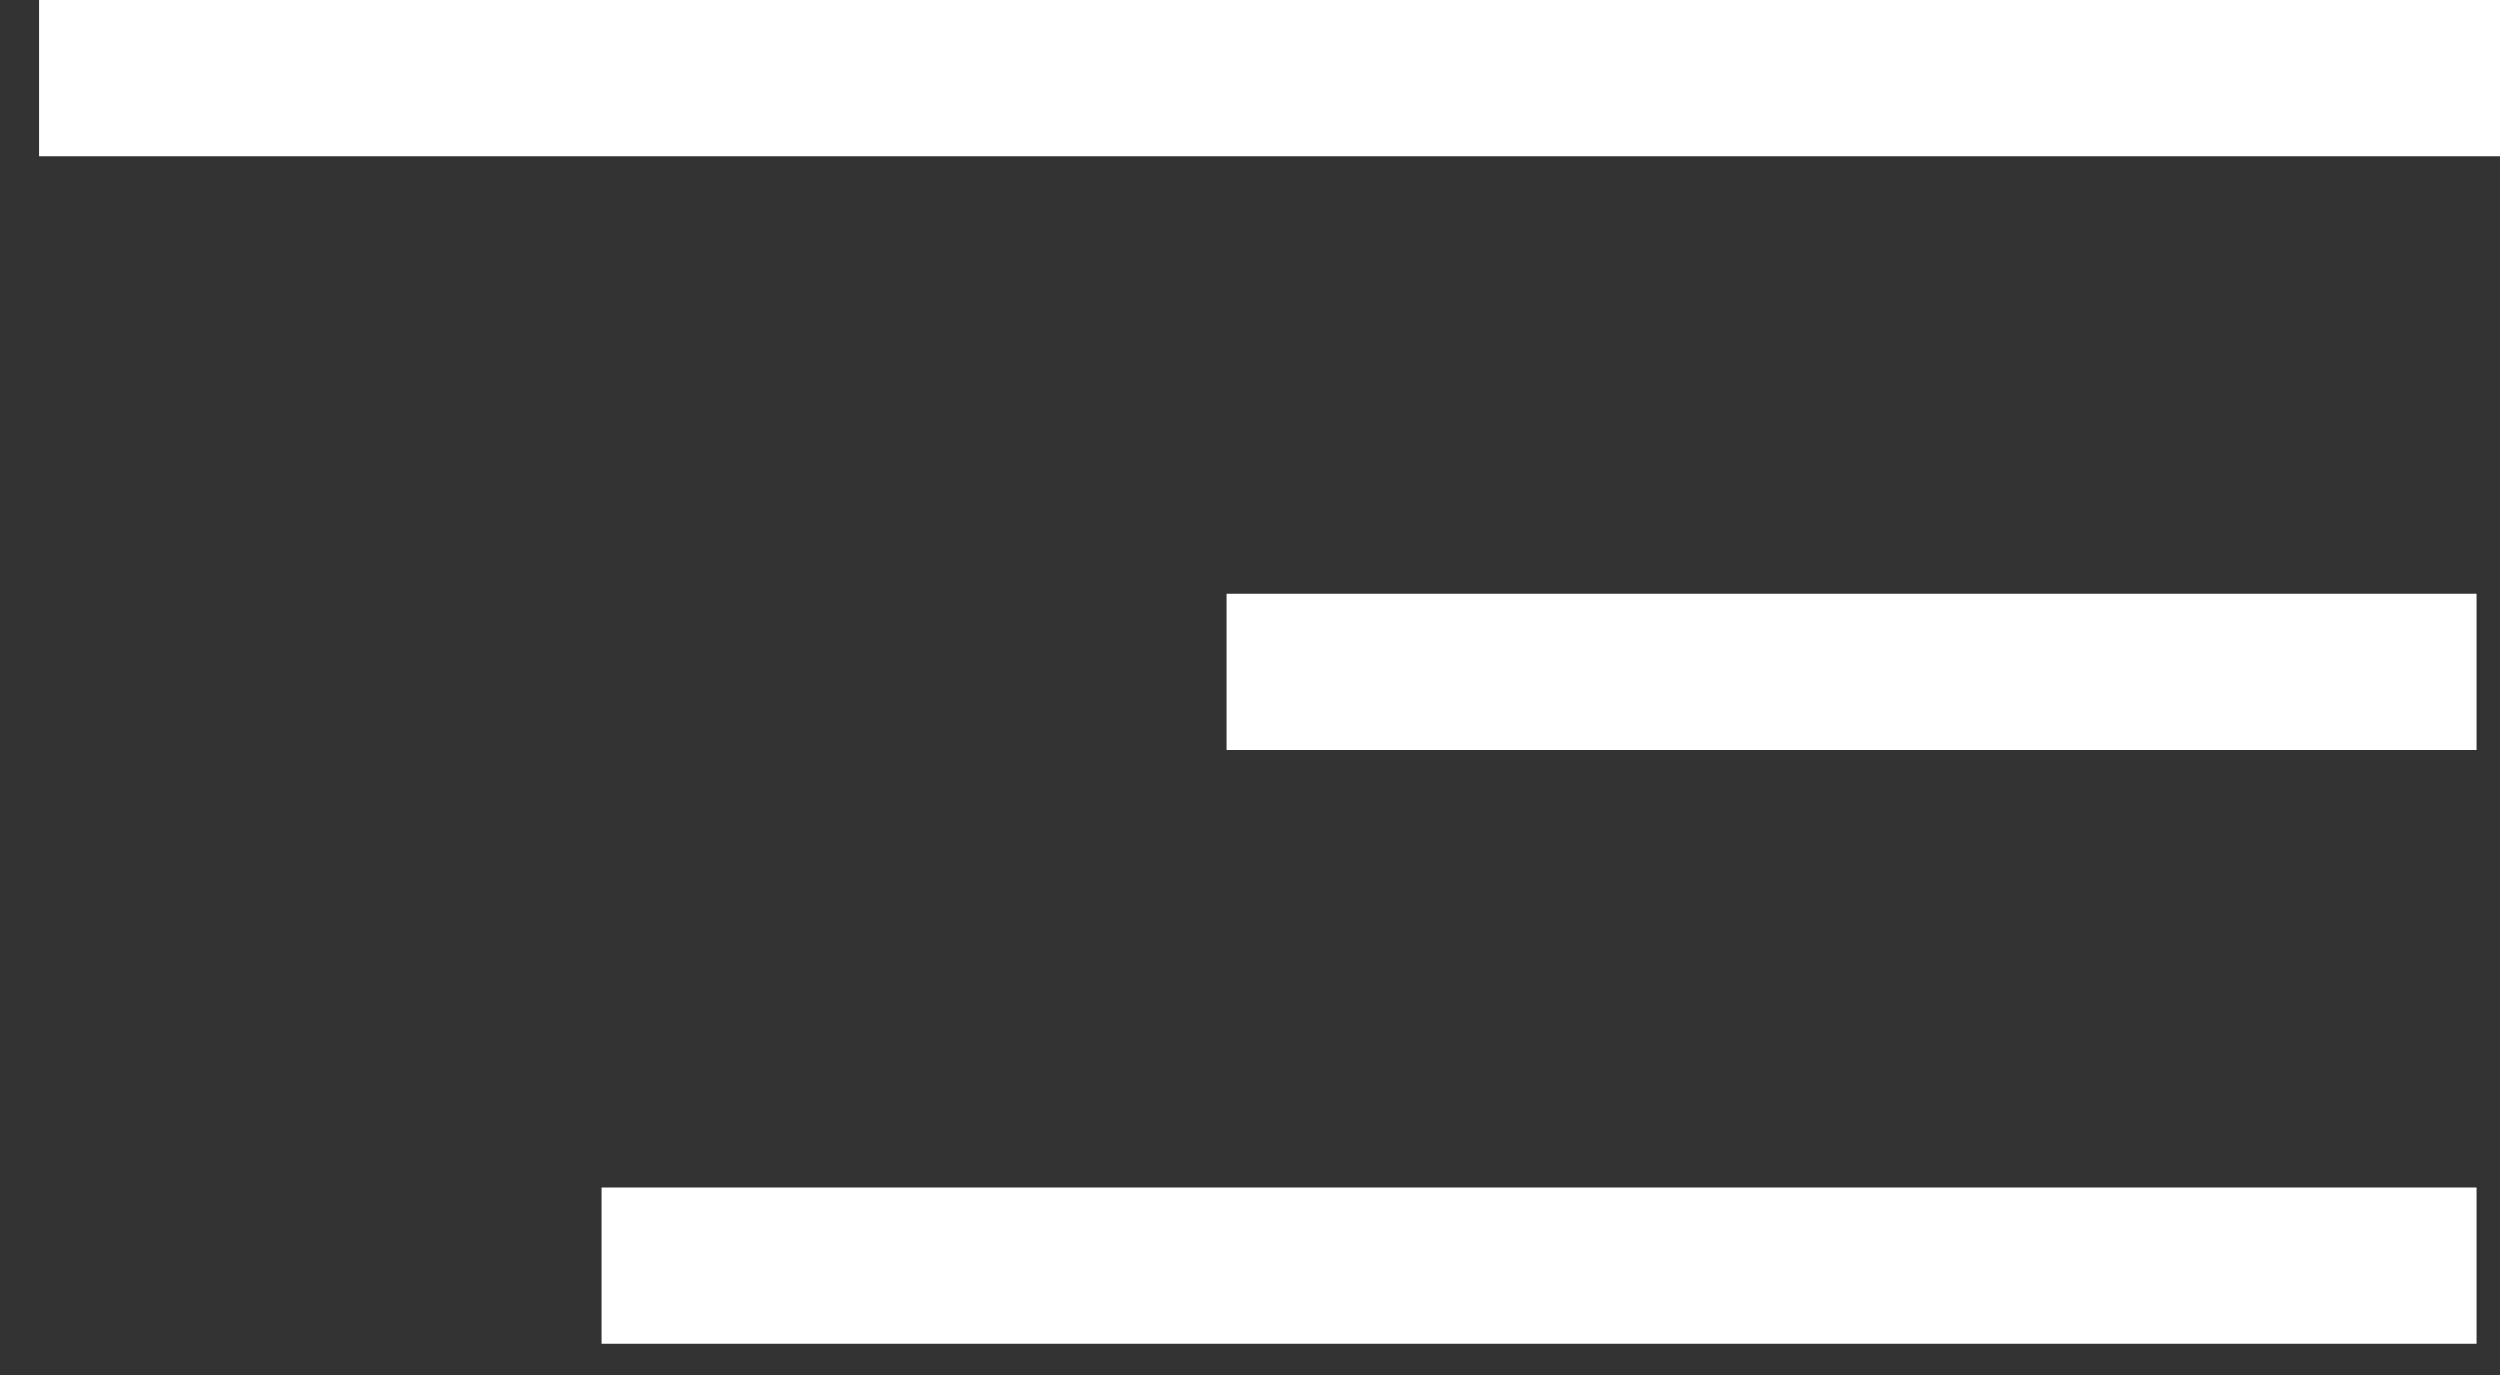 <?xml version="1.0" encoding="UTF-8"?> <svg xmlns="http://www.w3.org/2000/svg" width="40" height="22" viewBox="0 0 40 22" fill="none"><rect x="0" y="0" width="40" height="22" fill="#333333" stroke="none"/> <rect x="0.625" width="39.375" height="2.5" fill="white"></rect> <rect x="19.625" y="9.5" width="20" height="2.5" fill="white"></rect> <rect x="9.625" y="19" width="30" height="2.5" fill="white"></rect> </svg> 